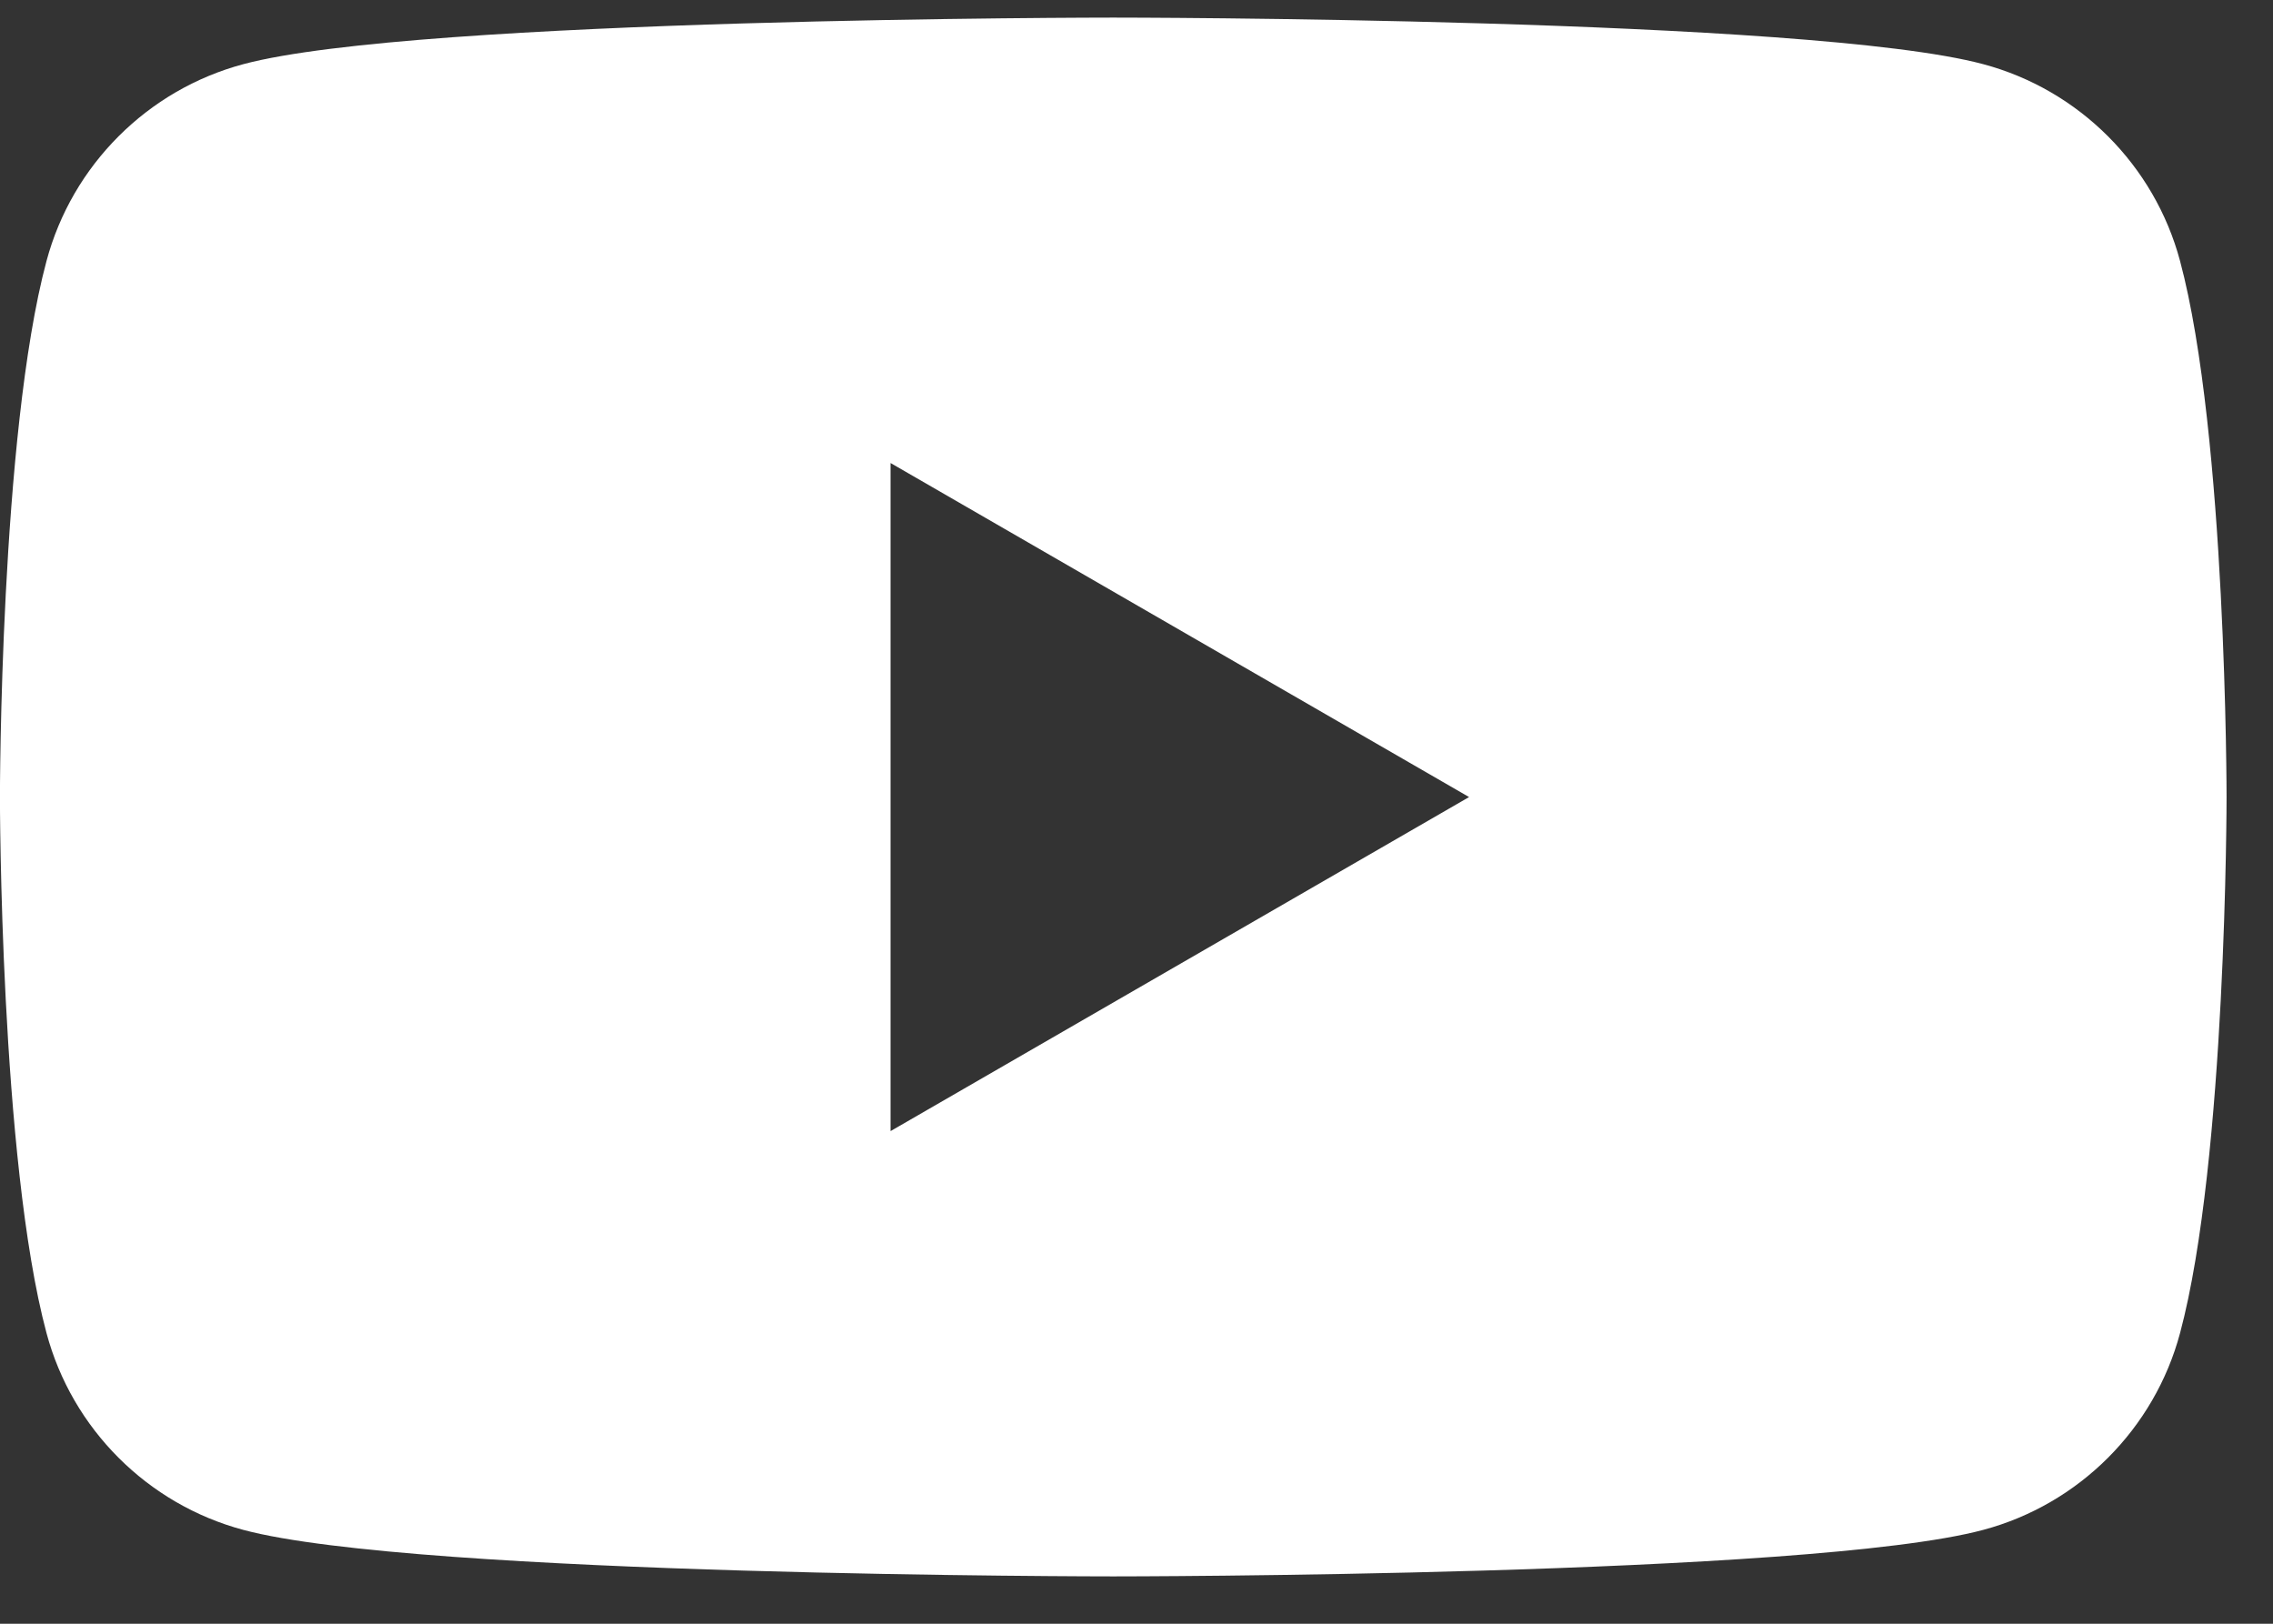 <svg width="35" height="25" viewBox="0 0 35 25" fill="none" xmlns="http://www.w3.org/2000/svg">
<rect x="0" y="0" width="35" height="25" fill="#333333" stroke="none"/>
<path d="M33.569 4.019C33.175 2.544 32.013 1.382 30.538 0.988C27.864 0.271 17.142 0.271 17.142 0.271C17.142 0.271 6.421 0.271 3.747 0.988C2.272 1.382 1.11 2.544 0.716 4.019C-0.001 6.693 -0.001 12.272 -0.001 12.272C-0.001 12.272 -0.001 17.85 0.716 20.524C1.11 21.999 2.272 23.161 3.747 23.555C6.421 24.271 17.142 24.271 17.142 24.271C17.142 24.271 27.864 24.271 30.538 23.555C32.013 23.161 33.175 21.999 33.569 20.524C34.285 17.85 34.285 12.272 34.285 12.272C34.285 12.272 34.285 6.693 33.569 4.019ZM13.713 17.415V7.129L22.621 12.272L13.713 17.415Z" fill="white"/>
</svg>
